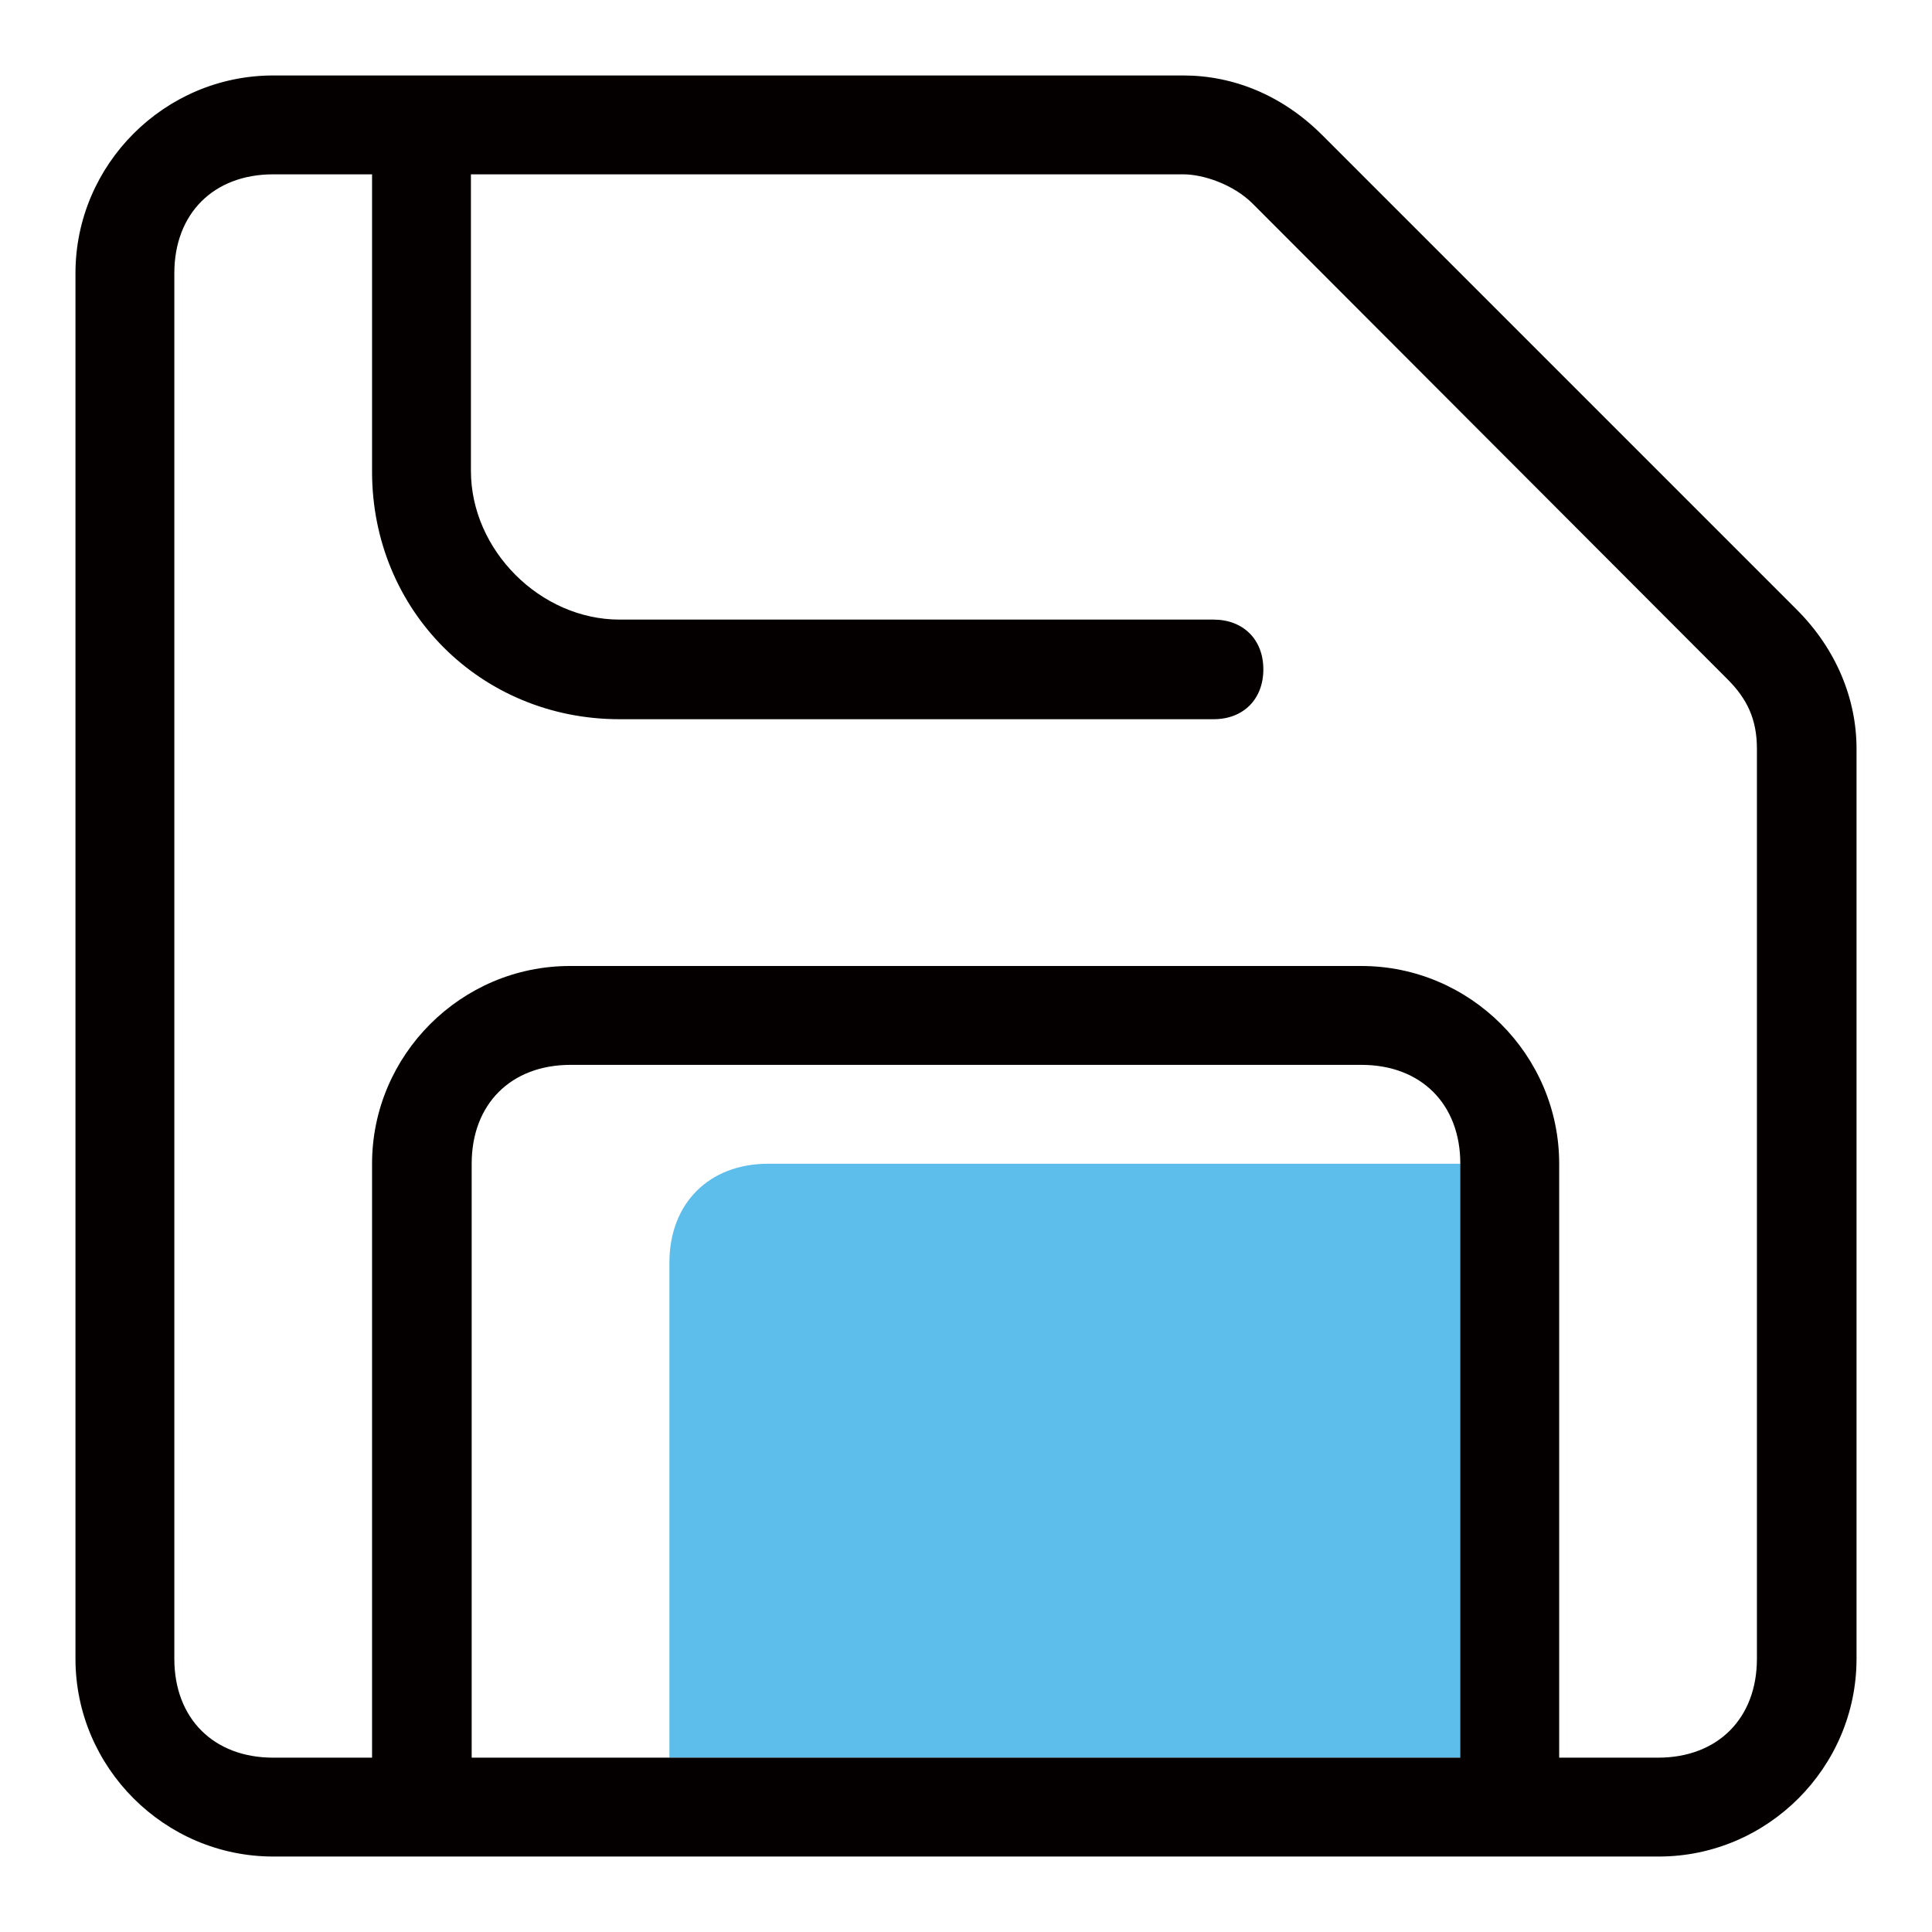 <?xml version="1.0" encoding="utf-8"?>
<!-- Svg Vector Icons : http://www.onlinewebfonts.com/icon -->
<!DOCTYPE svg PUBLIC "-//W3C//DTD SVG 1.1//EN" "http://www.w3.org/Graphics/SVG/1.1/DTD/svg11.dtd">
<svg version="1.1" xmlns="http://www.w3.org/2000/svg" xmlns:xlink="http://www.w3.org/1999/xlink" x="0px" y="0px" viewBox="0 0 256 256" enable-background="new 0 0 256 256" xml:space="preserve">
<g> <path fill="#5ebeeb" d="M101.8,154.2h91.8v78.7H88.7v-65.6C88.7,159.5,93.9,154.2,101.8,154.2z"/> <path fill="#040000" d="M49.3,23.1H36.2c-7.9,0-13.1,5.2-13.1,13.1v183.6c0,7.9,5.2,13.1,13.1,13.1h13.1v-78.7 c0-14.4,11.8-26.2,26.2-26.2h104.9c14.4,0,26.2,11.8,26.2,26.2v78.7h13.1c7.9,0,13.1-5.2,13.1-13.1V99.2c0-3.9-1.3-6.6-3.9-9.2 L166,27c-2.6-2.6-6.6-3.9-9.2-3.9H62.4v39.3c0,10.5,9.2,19.7,19.7,19.7h78.7c3.9,0,6.6,2.6,6.6,6.6c0,3.9-2.6,6.6-6.6,6.6H82.1 c-18.4,0-32.8-14.4-32.8-32.8V23.1z M156.8,10c6.6,0,13.1,2.6,18.4,7.9l62.9,62.9c5.2,5.2,7.9,11.8,7.9,18.4v120.6 c0,14.4-11.8,26.2-26.2,26.2H36.2C21.8,246,10,234.2,10,219.8V36.2C10,21.8,21.8,10,36.2,10H156.8z M62.4,232.9h131.1v-78.7 c0-7.9-5.2-13.1-13.1-13.1H75.6c-7.9,0-13.1,5.2-13.1,13.1V232.9z"/></g>
</svg>
